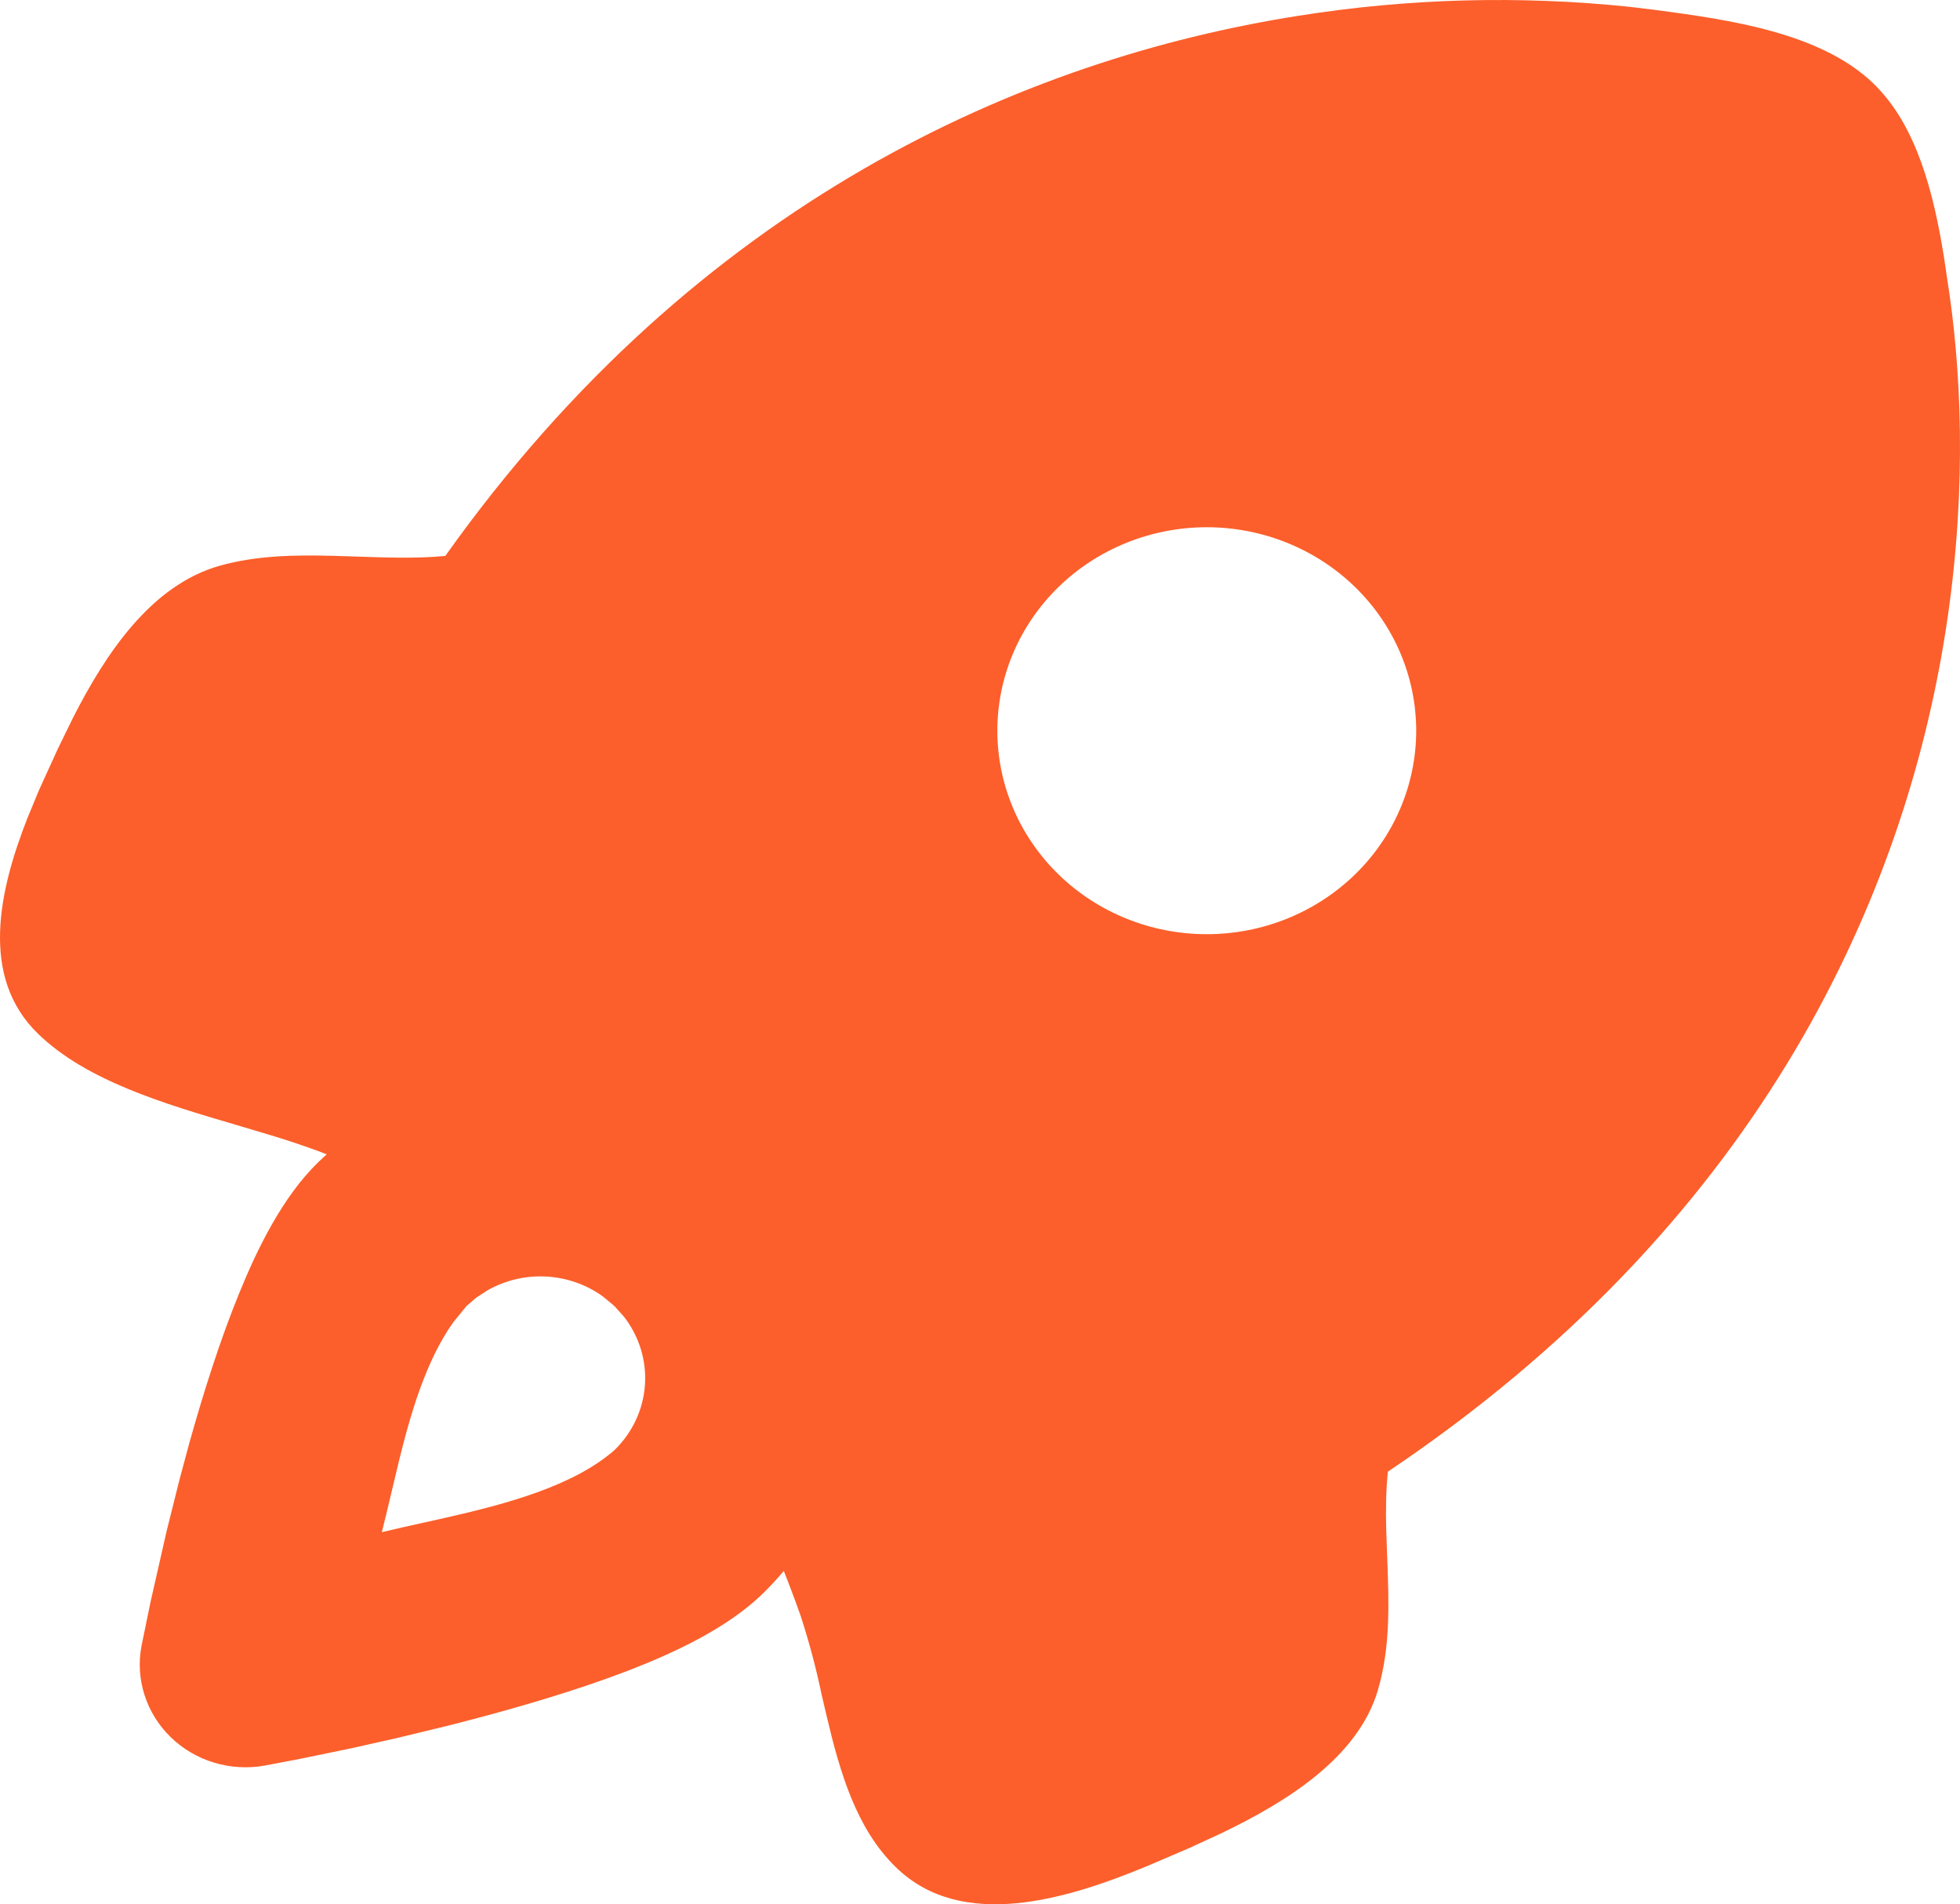 <svg width="698" height="678" viewBox="0 0 698 678" fill="none" xmlns="http://www.w3.org/2000/svg">
<path fill-rule="evenodd" clip-rule="evenodd" d="M580.539 2.448L590.047 3.607C615.18 6.976 648.442 11.503 667.273 29.832C682.711 44.791 688.64 69.132 692.182 90.865L694.27 104.847C698.969 137.808 700.199 180.984 692.182 228.942C676.372 323.589 624.502 436.528 494.252 523.967C493.543 530.776 493.506 537.658 493.655 544.541L494.028 554.827C494.625 570.656 495.221 586.449 490.672 601.843C483.587 625.749 458.343 641.506 434.739 652.807L423.179 658.131L408.263 664.506C380.371 676.025 342.709 687.833 319.105 664.869C304.935 651.141 299.118 631.001 294.383 610.971L292.63 603.473C290.656 594.007 288.166 584.648 285.172 575.438C283.308 570.149 281.294 564.752 279.131 559.319C276.751 562.158 274.224 564.878 271.562 567.469C258.697 579.965 239.493 588.695 223.683 594.816C206.418 601.445 186.878 607.24 168.793 612.021L159.508 614.412L141.721 618.722L125.612 622.345L106.334 626.329L94.29 628.611C88.283 629.691 82.095 629.336 76.261 627.576C70.427 625.815 65.122 622.703 60.802 618.507C56.482 614.311 53.278 609.157 51.466 603.49C49.654 597.823 49.288 591.813 50.4 585.978L53.607 570.367L59.35 545.084L63.974 526.611L67.479 513.571C72.401 496.04 78.367 477.06 85.228 460.325C91.493 444.931 100.48 426.277 113.344 413.781L116.327 410.991L113.941 410.05C107.568 407.696 101.113 405.558 94.588 403.638L84.259 400.56C58.38 392.953 30.712 384.767 13.521 368.033C-7.36 347.785 -0.313 316.96 9.755 291.315L13.857 281.391L20.457 266.902L25.939 255.673C37.573 232.781 53.794 208.259 78.404 201.377C91.456 197.755 105.029 197.538 118.677 197.9L126.88 198.153C137.545 198.516 148.172 198.914 158.576 197.936C248.592 71.378 364.859 20.994 462.295 5.636C501.382 -0.592 541.156 -1.664 580.539 2.448ZM214.659 461.557C208.79 457.337 201.776 454.882 194.485 454.496C187.194 454.11 179.947 455.809 173.641 459.384L169.539 462.064L166.071 465.07L161.41 470.793C151.715 484.413 146.196 503.248 141.908 520.852L137.88 537.803L135.979 545.518L143.101 543.852L158.688 540.375C180.241 535.485 204.143 529.146 218.835 516.288C225.223 510.086 229.077 501.842 229.68 493.089C230.284 484.335 227.596 475.666 222.116 468.692L219.059 465.288L218.164 464.455L214.659 461.557ZM482.506 208.947C475.582 202.219 467.361 196.881 458.313 193.239C449.265 189.597 439.568 187.721 429.774 187.72C419.98 187.718 410.281 189.59 401.232 193.229C392.183 196.868 383.96 202.203 377.034 208.929C370.107 215.655 364.612 223.641 360.863 232.429C357.113 241.218 355.182 250.638 355.18 260.152C355.179 269.666 357.106 279.086 360.852 287.876C364.599 296.666 370.091 304.654 377.015 311.382C390.999 324.971 409.967 332.606 429.747 332.61C449.527 332.613 468.498 324.984 482.487 311.4C496.476 297.817 504.337 279.391 504.34 260.178C504.344 240.964 496.49 222.536 482.506 208.947Z" fill="#FC5F2B"/>
</svg>
